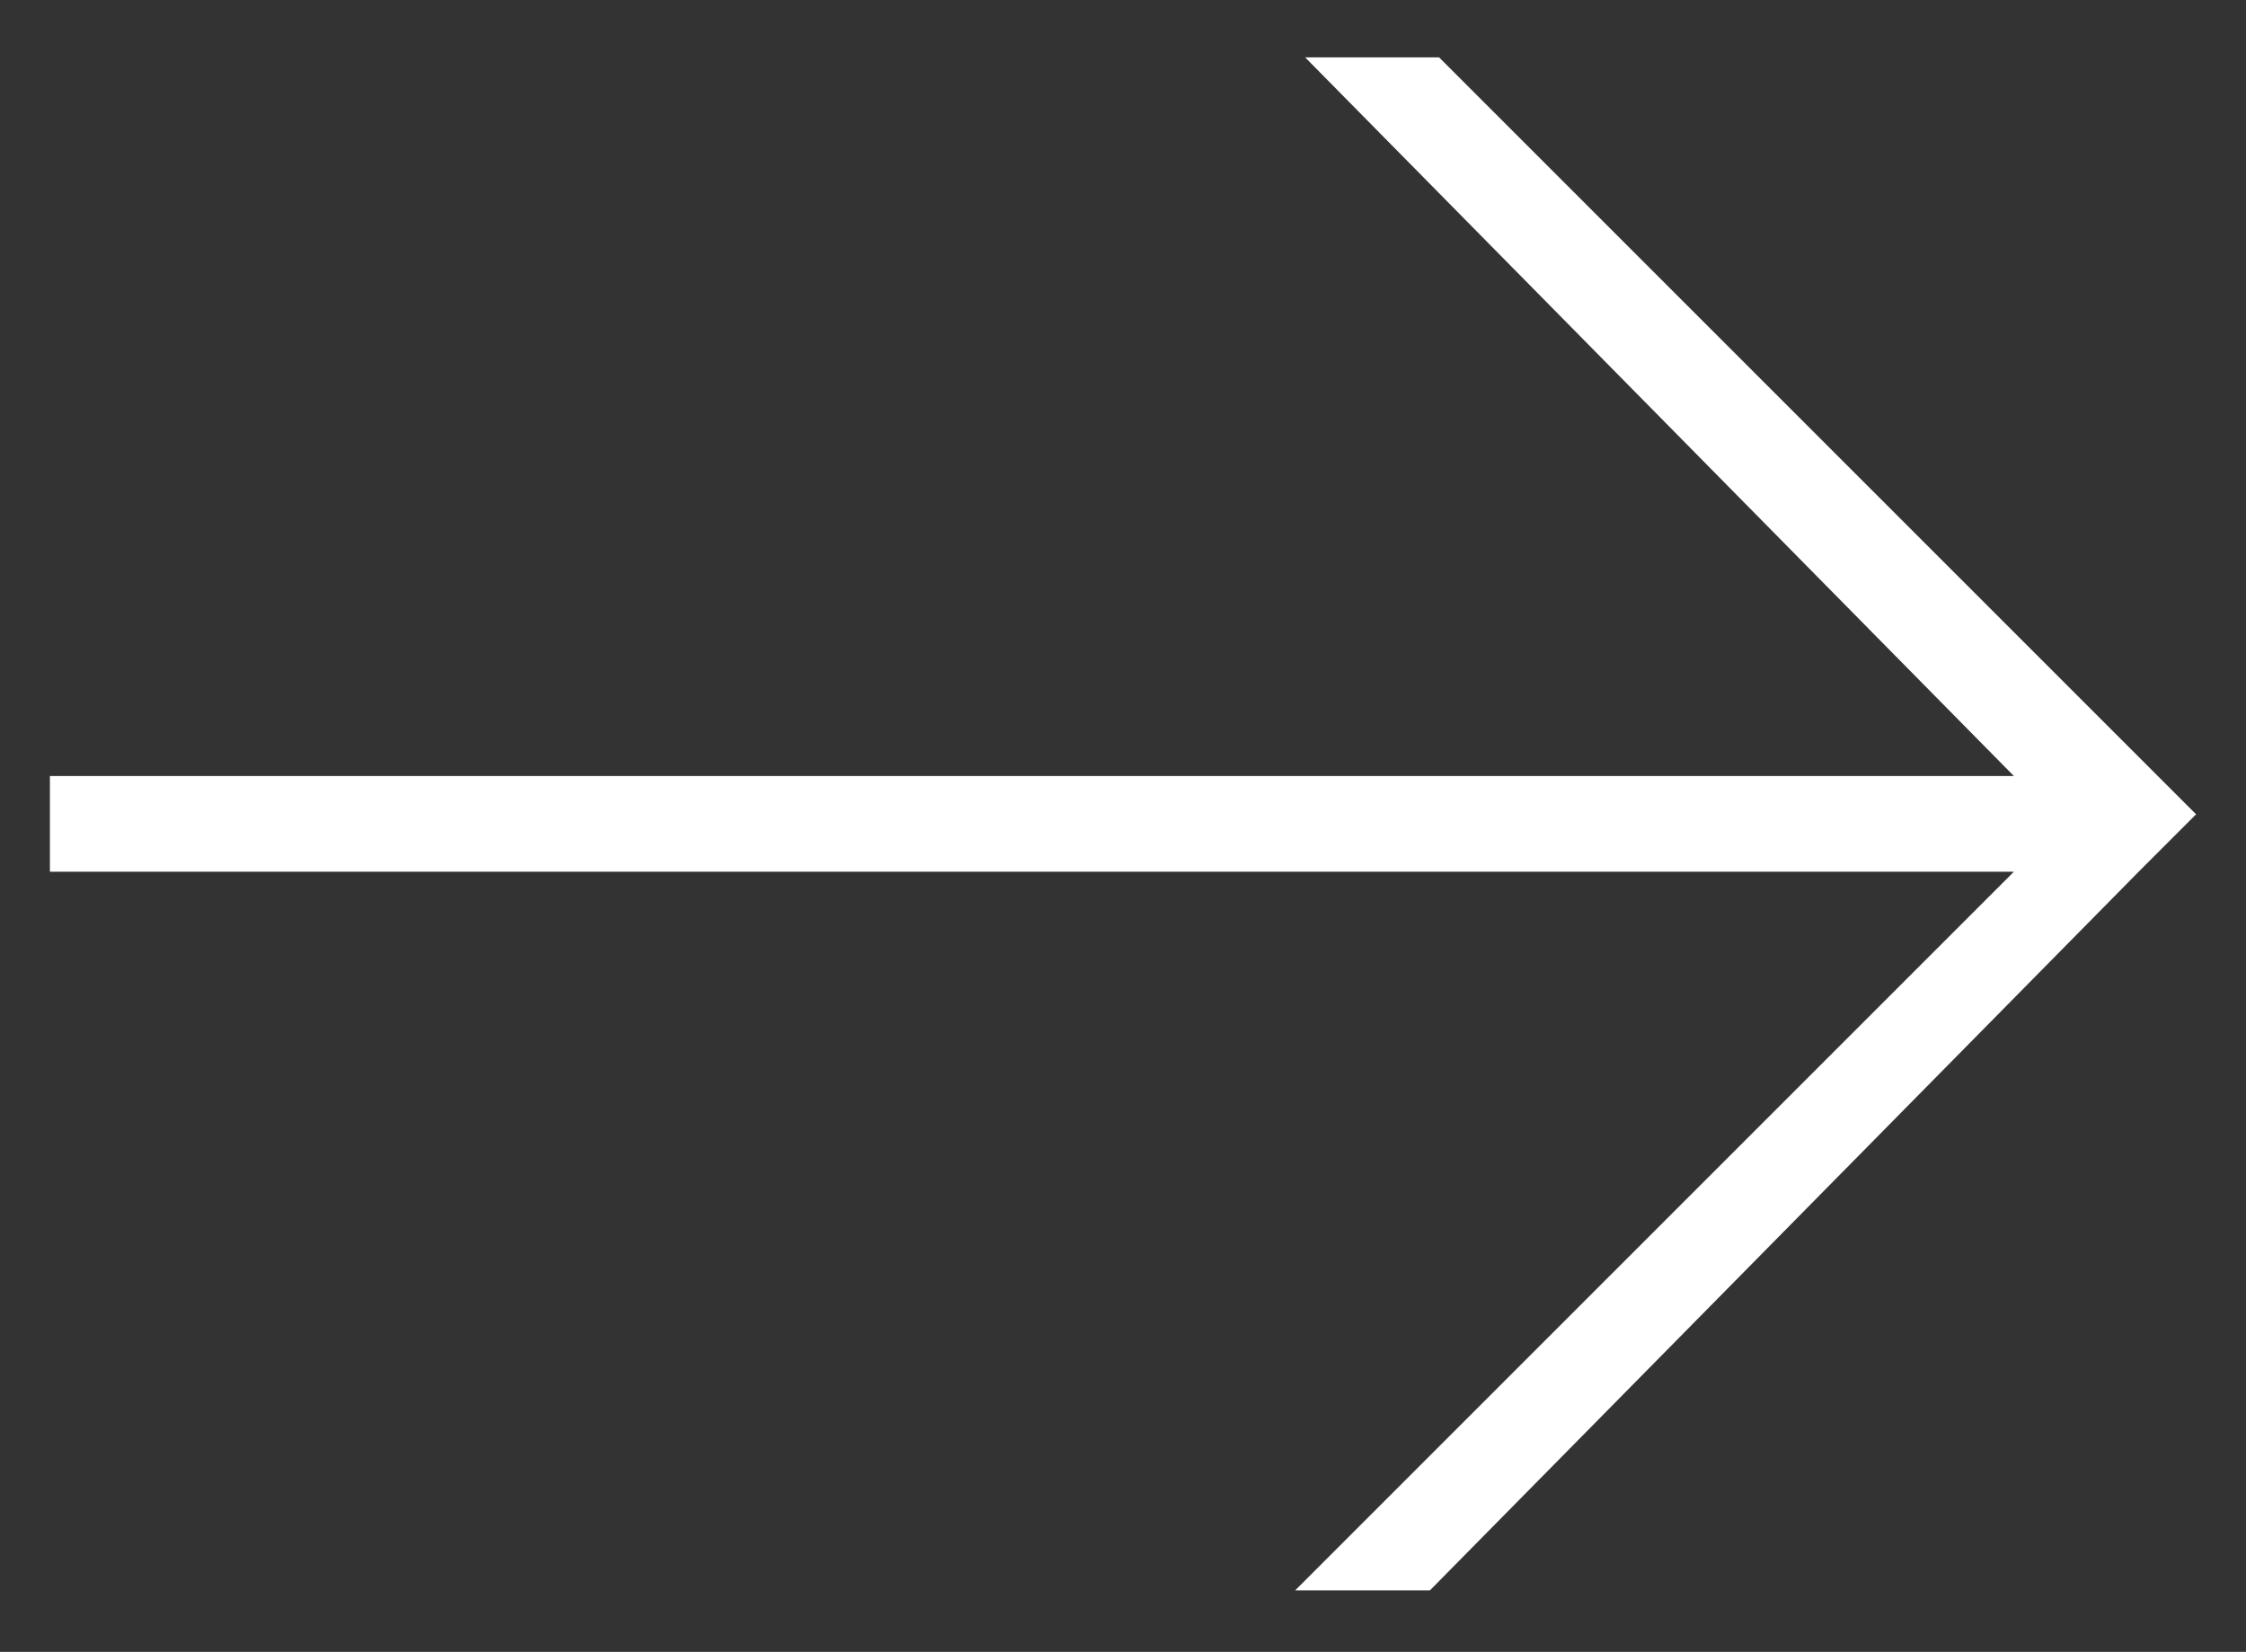 <svg version="1.1" id="Layer_1" xmlns="http://www.w3.org/2000/svg" x="0" y="0" viewBox="0 0 270 198.6" xml:space="preserve"><rect x="0" y="0" width="270" height="198.6" fill="#333333" stroke="none"/><path fill="#fff" d="M173 6.9h-16.1l85.2 86.4H6v11.5h236.1l-86.4 86.4h16.2l85.2-86.4 6.9-6.9z"/></svg>